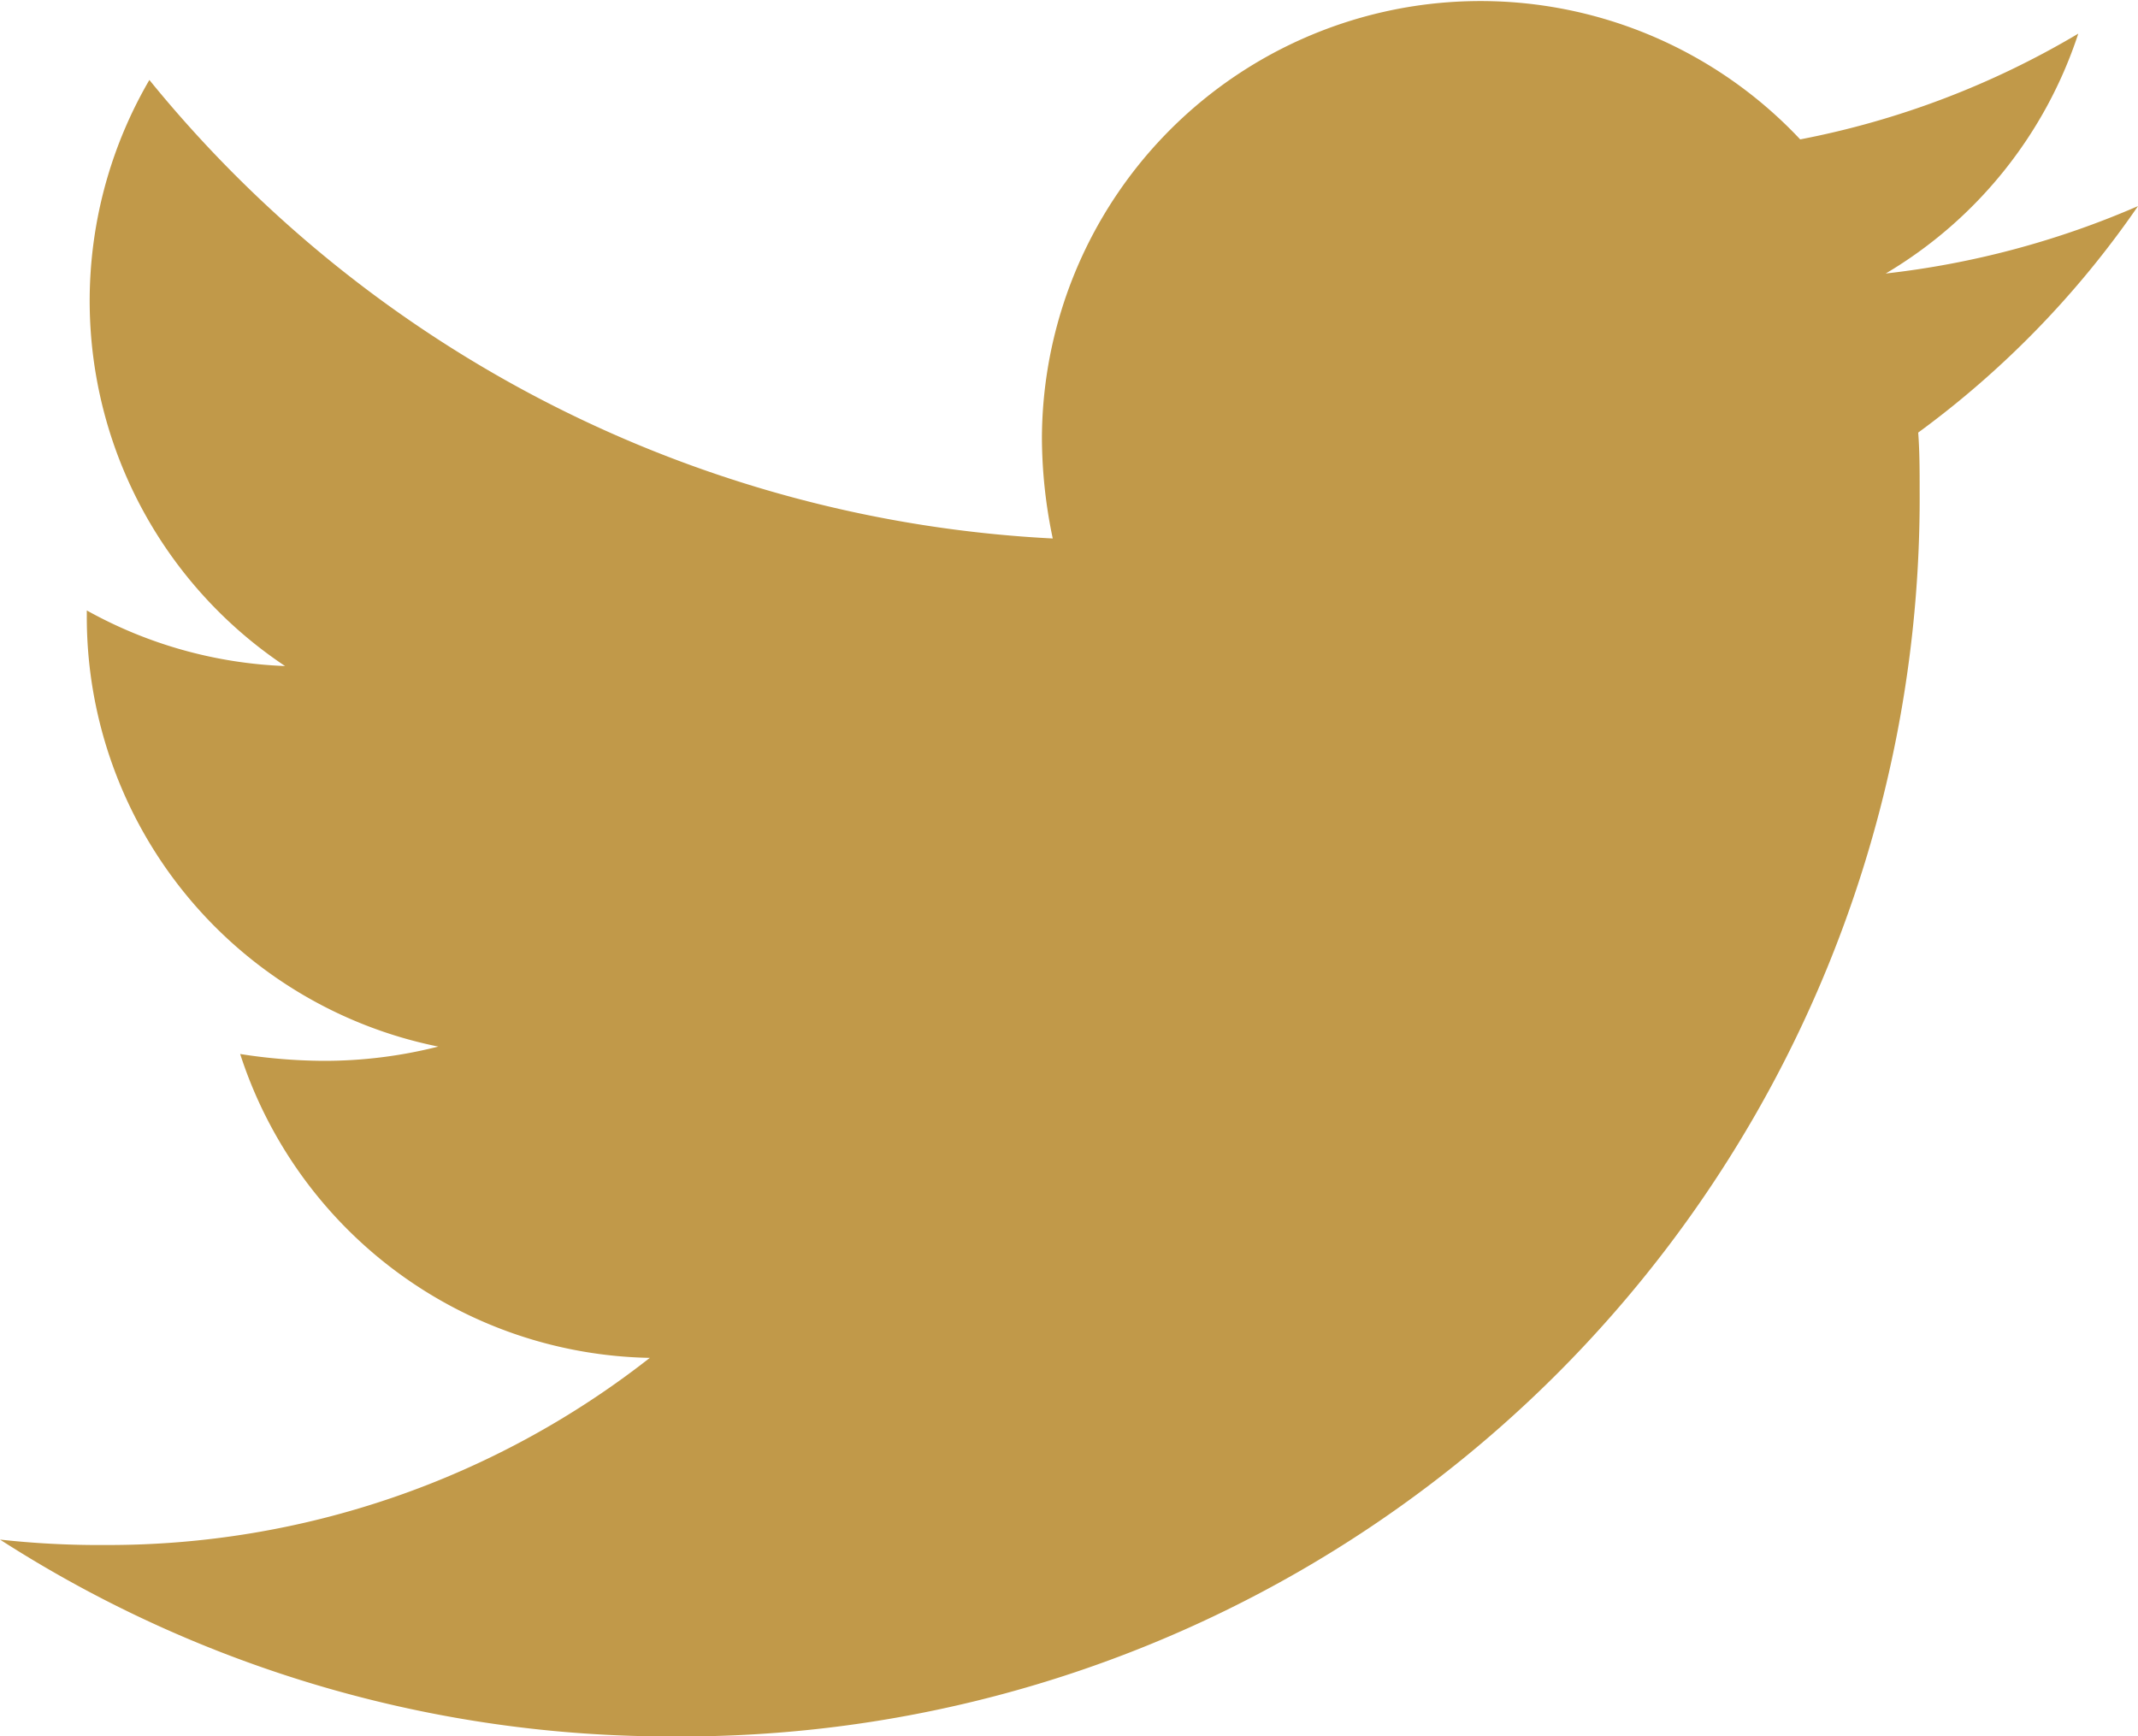 <svg xmlns="http://www.w3.org/2000/svg" width="15" height="12.183" viewBox="0 0 15 12.183"><path id="Icon_awesome-twitter" data-name="Icon awesome-twitter" d="M13.458,6.417c.01.133.01.267.01.4a8.687,8.687,0,0,1-8.747,8.747A8.687,8.687,0,0,1,0,14.183a6.36,6.36,0,0,0,.742.038,6.157,6.157,0,0,0,3.817-1.313,3.08,3.08,0,0,1-2.874-2.132,3.877,3.877,0,0,0,.581.048,3.251,3.251,0,0,0,.809-.1A3.075,3.075,0,0,1,.609,7.7V7.664A3.1,3.1,0,0,0,2,8.054a3.079,3.079,0,0,1-.952-4.112A8.738,8.738,0,0,0,7.386,7.159a3.47,3.47,0,0,1-.076-.7,3.077,3.077,0,0,1,5.32-2.1,6.053,6.053,0,0,0,1.951-.742A3.066,3.066,0,0,1,13.23,5.3,6.163,6.163,0,0,0,15,4.827a6.608,6.608,0,0,1-1.542,1.589Z" transform="translate(0 -3.381)" fill="#c19949"></path></svg>